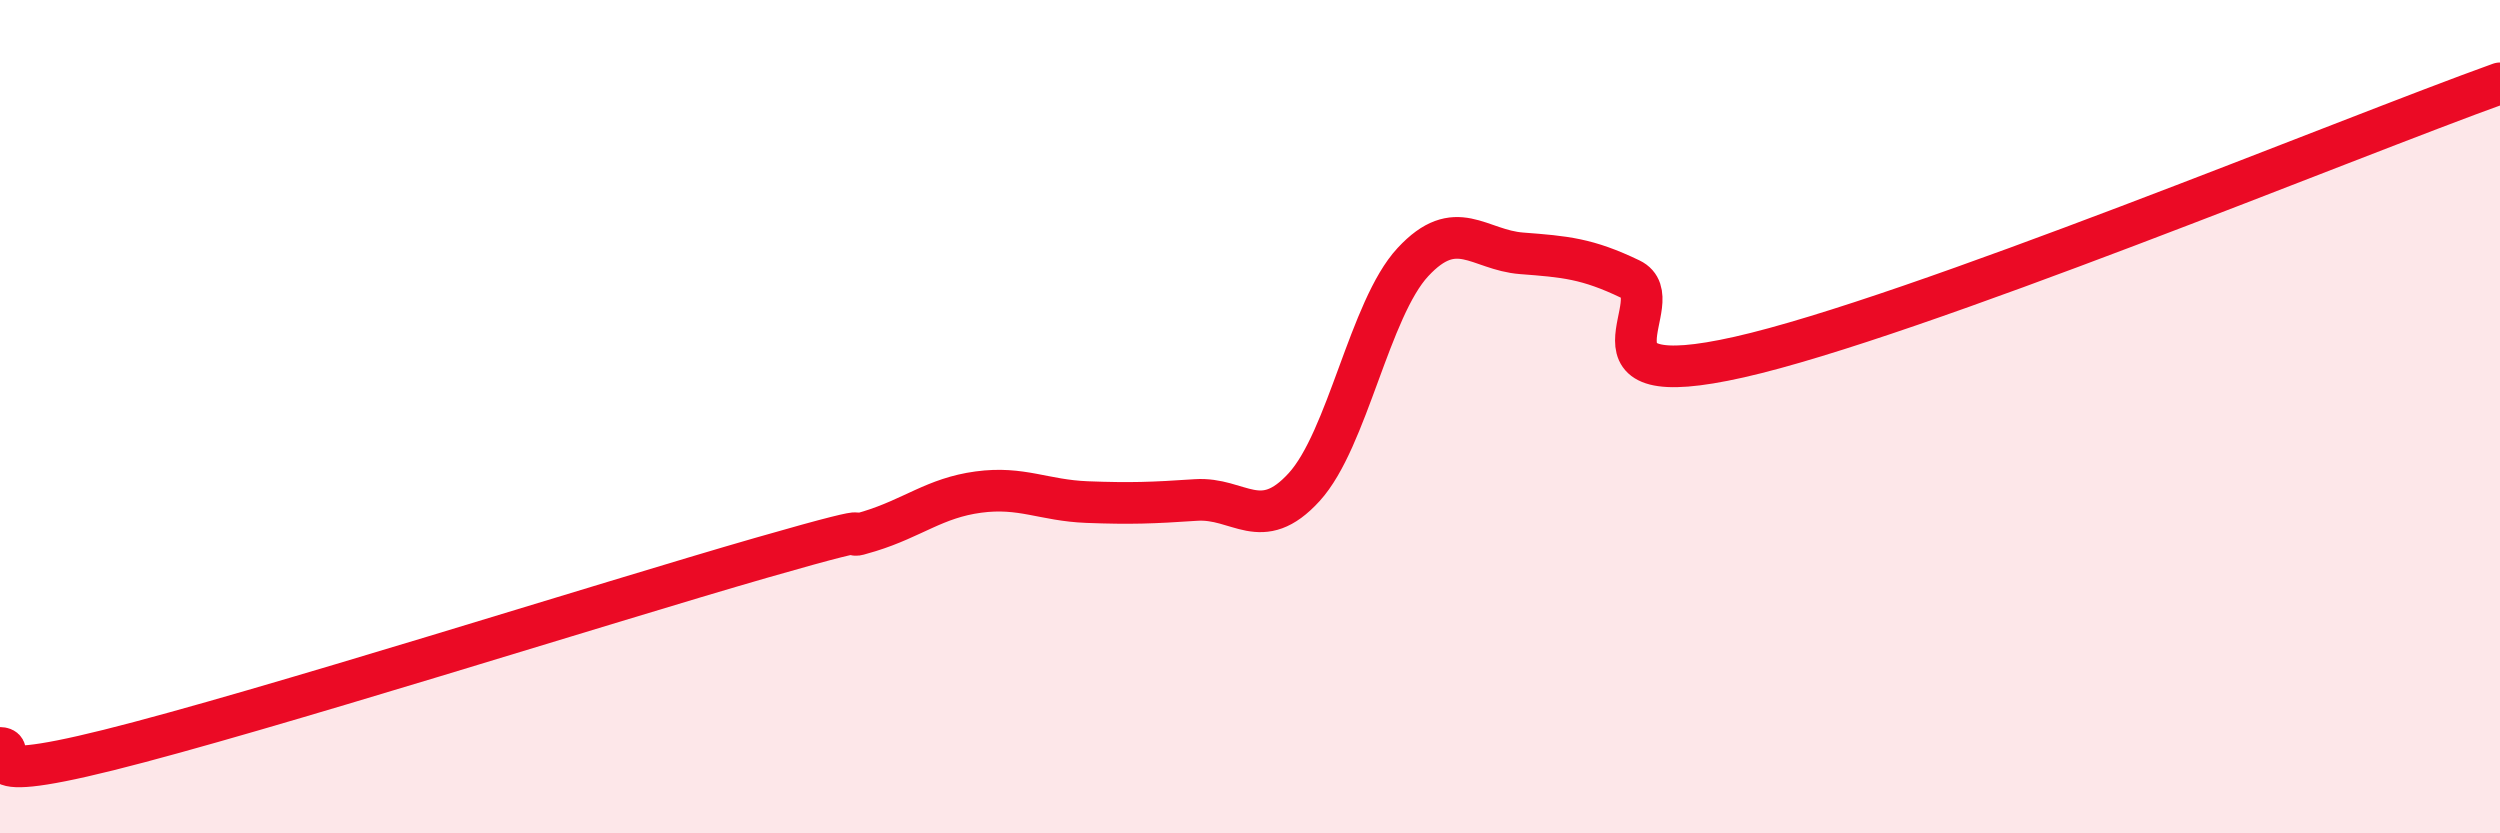 
    <svg width="60" height="20" viewBox="0 0 60 20" xmlns="http://www.w3.org/2000/svg">
      <path
        d="M 0,17.95 C 0.52,17.96 -1.04,18.91 2.61,18 C 6.26,17.09 14.61,14.44 18.26,13.39 C 21.91,12.34 19.83,13.07 20.87,12.75 C 21.91,12.43 22.44,11.95 23.48,11.81 C 24.52,11.67 25.05,12.01 26.09,12.05 C 27.13,12.09 27.66,12.07 28.7,12 C 29.74,11.93 30.26,12.83 31.3,11.69 C 32.34,10.55 32.87,7.41 33.91,6.29 C 34.95,5.17 35.48,6 36.52,6.08 C 37.56,6.16 38.09,6.2 39.13,6.7 C 40.17,7.2 37.57,9.51 41.74,8.57 C 45.91,7.63 56.35,3.31 60,2L60 20L0 20Z"
        fill="#EB0A25"
        opacity="0.1"
        stroke-linecap="round"
        stroke-linejoin="round"
      />
      <path
        d="M 0,17.95 C 0.52,17.96 -1.04,18.91 2.61,18 C 6.26,17.09 14.61,14.44 18.26,13.39 C 21.91,12.34 19.83,13.07 20.87,12.75 C 21.91,12.43 22.44,11.95 23.48,11.81 C 24.52,11.67 25.05,12.01 26.09,12.05 C 27.13,12.09 27.66,12.07 28.7,12 C 29.74,11.93 30.26,12.83 31.3,11.69 C 32.34,10.55 32.87,7.41 33.91,6.29 C 34.95,5.17 35.48,6 36.52,6.08 C 37.56,6.16 38.09,6.2 39.13,6.7 C 40.17,7.2 37.57,9.51 41.74,8.57 C 45.91,7.63 56.35,3.31 60,2"
        stroke="#EB0A25"
        stroke-width="1"
        fill="none"
        stroke-linecap="round"
        stroke-linejoin="round"
      />
    </svg>
  